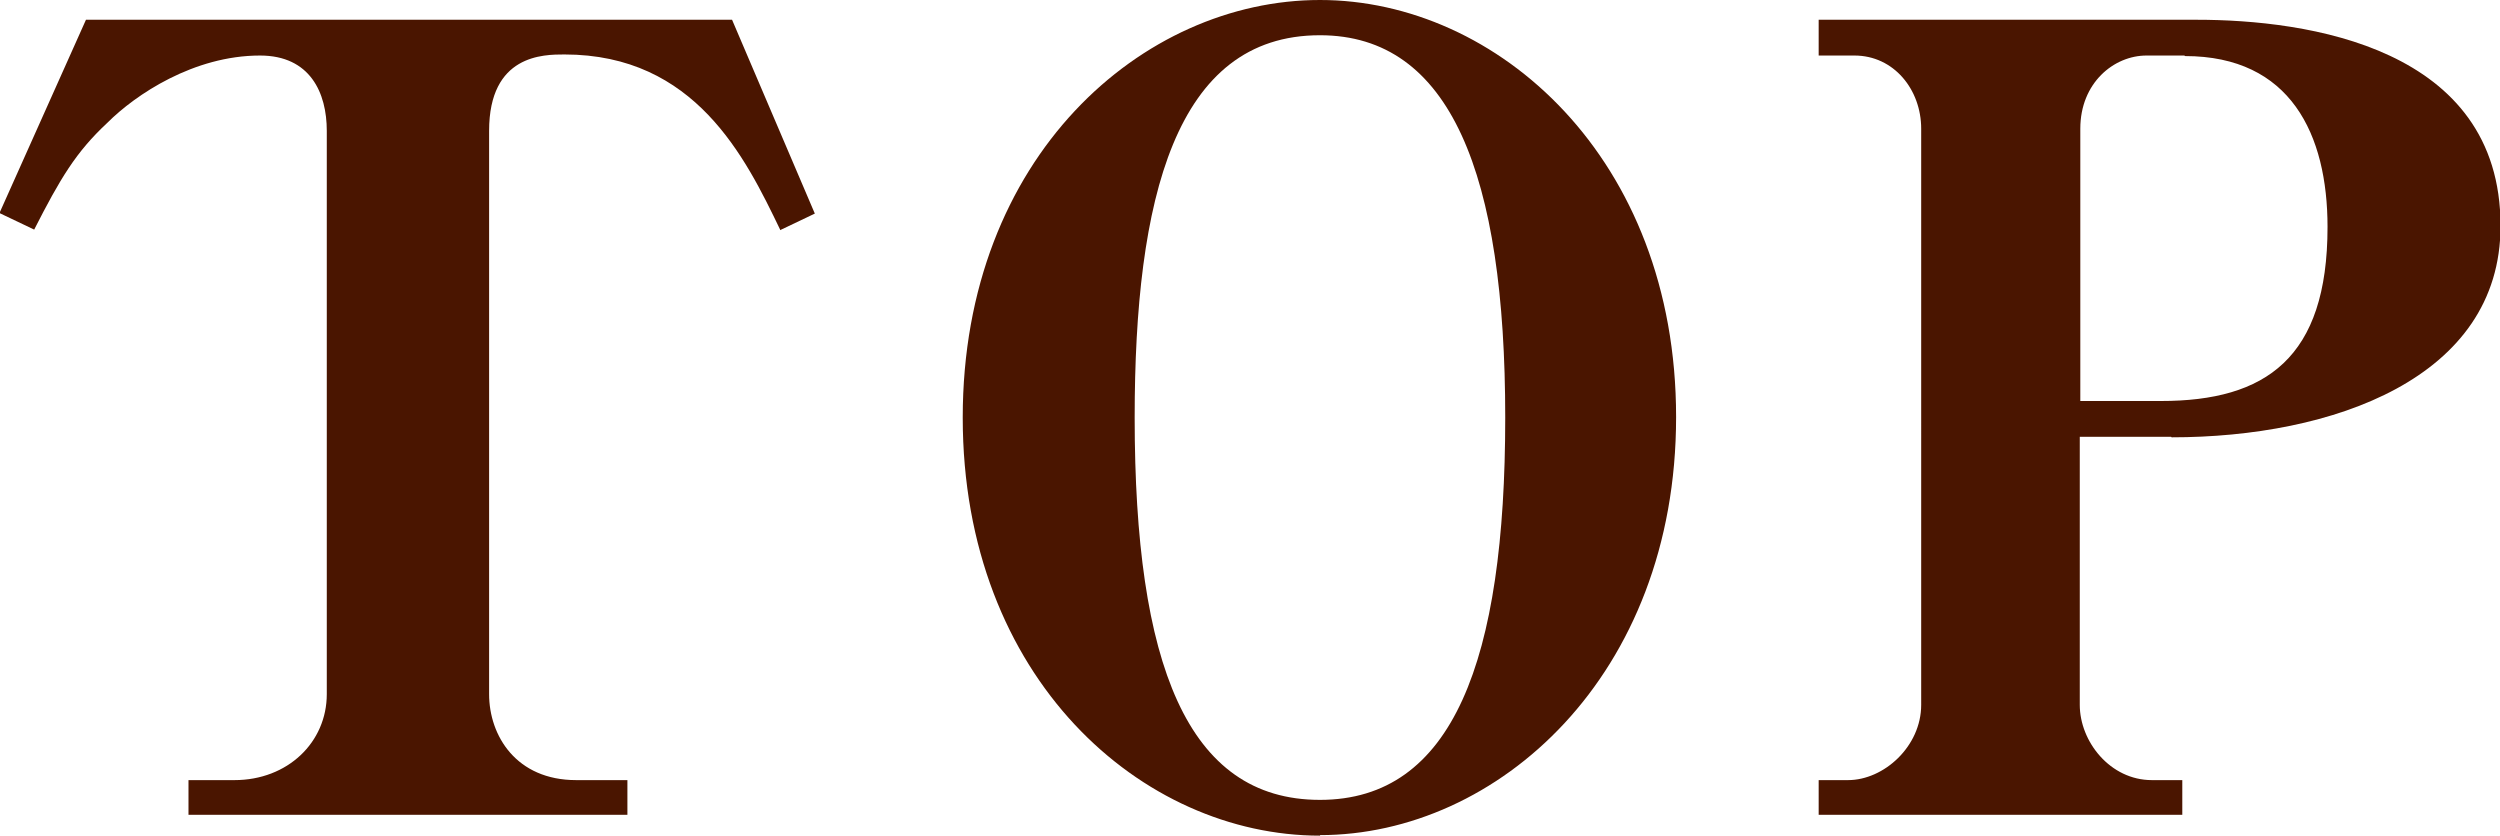 <?xml version="1.0" encoding="UTF-8"?>
<svg id="_レイヤー_2" data-name="レイヤー 2" xmlns="http://www.w3.org/2000/svg" viewBox="0 0 46.82 15.65">
  <defs>
    <style>
      .cls-1 {
        fill: #4a1500;
      }
    </style>
  </defs>
  <g id="PC">
    <g>
      <path class="cls-1" d="m14.61,4.3c-.65-1.35-1.59-3.28-4.04-3.28-.39,0-1.41,0-1.41,1.43v10.55c0,.78.51,1.61,1.63,1.61h.96v.65H3.53v-.65h.86c1,0,1.73-.71,1.73-1.61V2.45c0-.71-.31-1.41-1.25-1.41-1.24,0-2.33.73-2.86,1.26-.59.55-.88,1.04-1.37,2l-.65-.31L1.61.37h12.1l1.55,3.63-.65.31Z"/>
      <path class="cls-1" d="m24.72,15.65c-3.33,0-6.69-2.94-6.69-7.83S21.4,0,24.72,0s6.67,2.96,6.67,7.81-3.35,7.83-6.67,7.83Zm0-14.99c-2.71,0-3.47,3.06-3.47,7.16,0,4.61.98,7.16,3.47,7.16s3.47-2.61,3.47-7.16-1.02-7.16-3.47-7.16Z"/>
      <path class="cls-1" d="m40.66,8.18h-1.71v5.02c0,.69.57,1.41,1.35,1.41h.57v.65h-6.81v-.65h.55c.67,0,1.37-.63,1.37-1.41V2.41c0-.73-.51-1.37-1.25-1.37h-.67V.37h7.08c2.06,0,5.69.51,5.69,3.86,0,2.86-3.16,3.96-6.16,3.96Zm.25-7.14h-.71c-.61,0-1.24.51-1.24,1.37v5.1h1.51c1.96,0,3.12-.8,3.12-3.26,0-1.73-.69-3.2-2.67-3.2Z"/>
    </g>
  </g>
</svg>